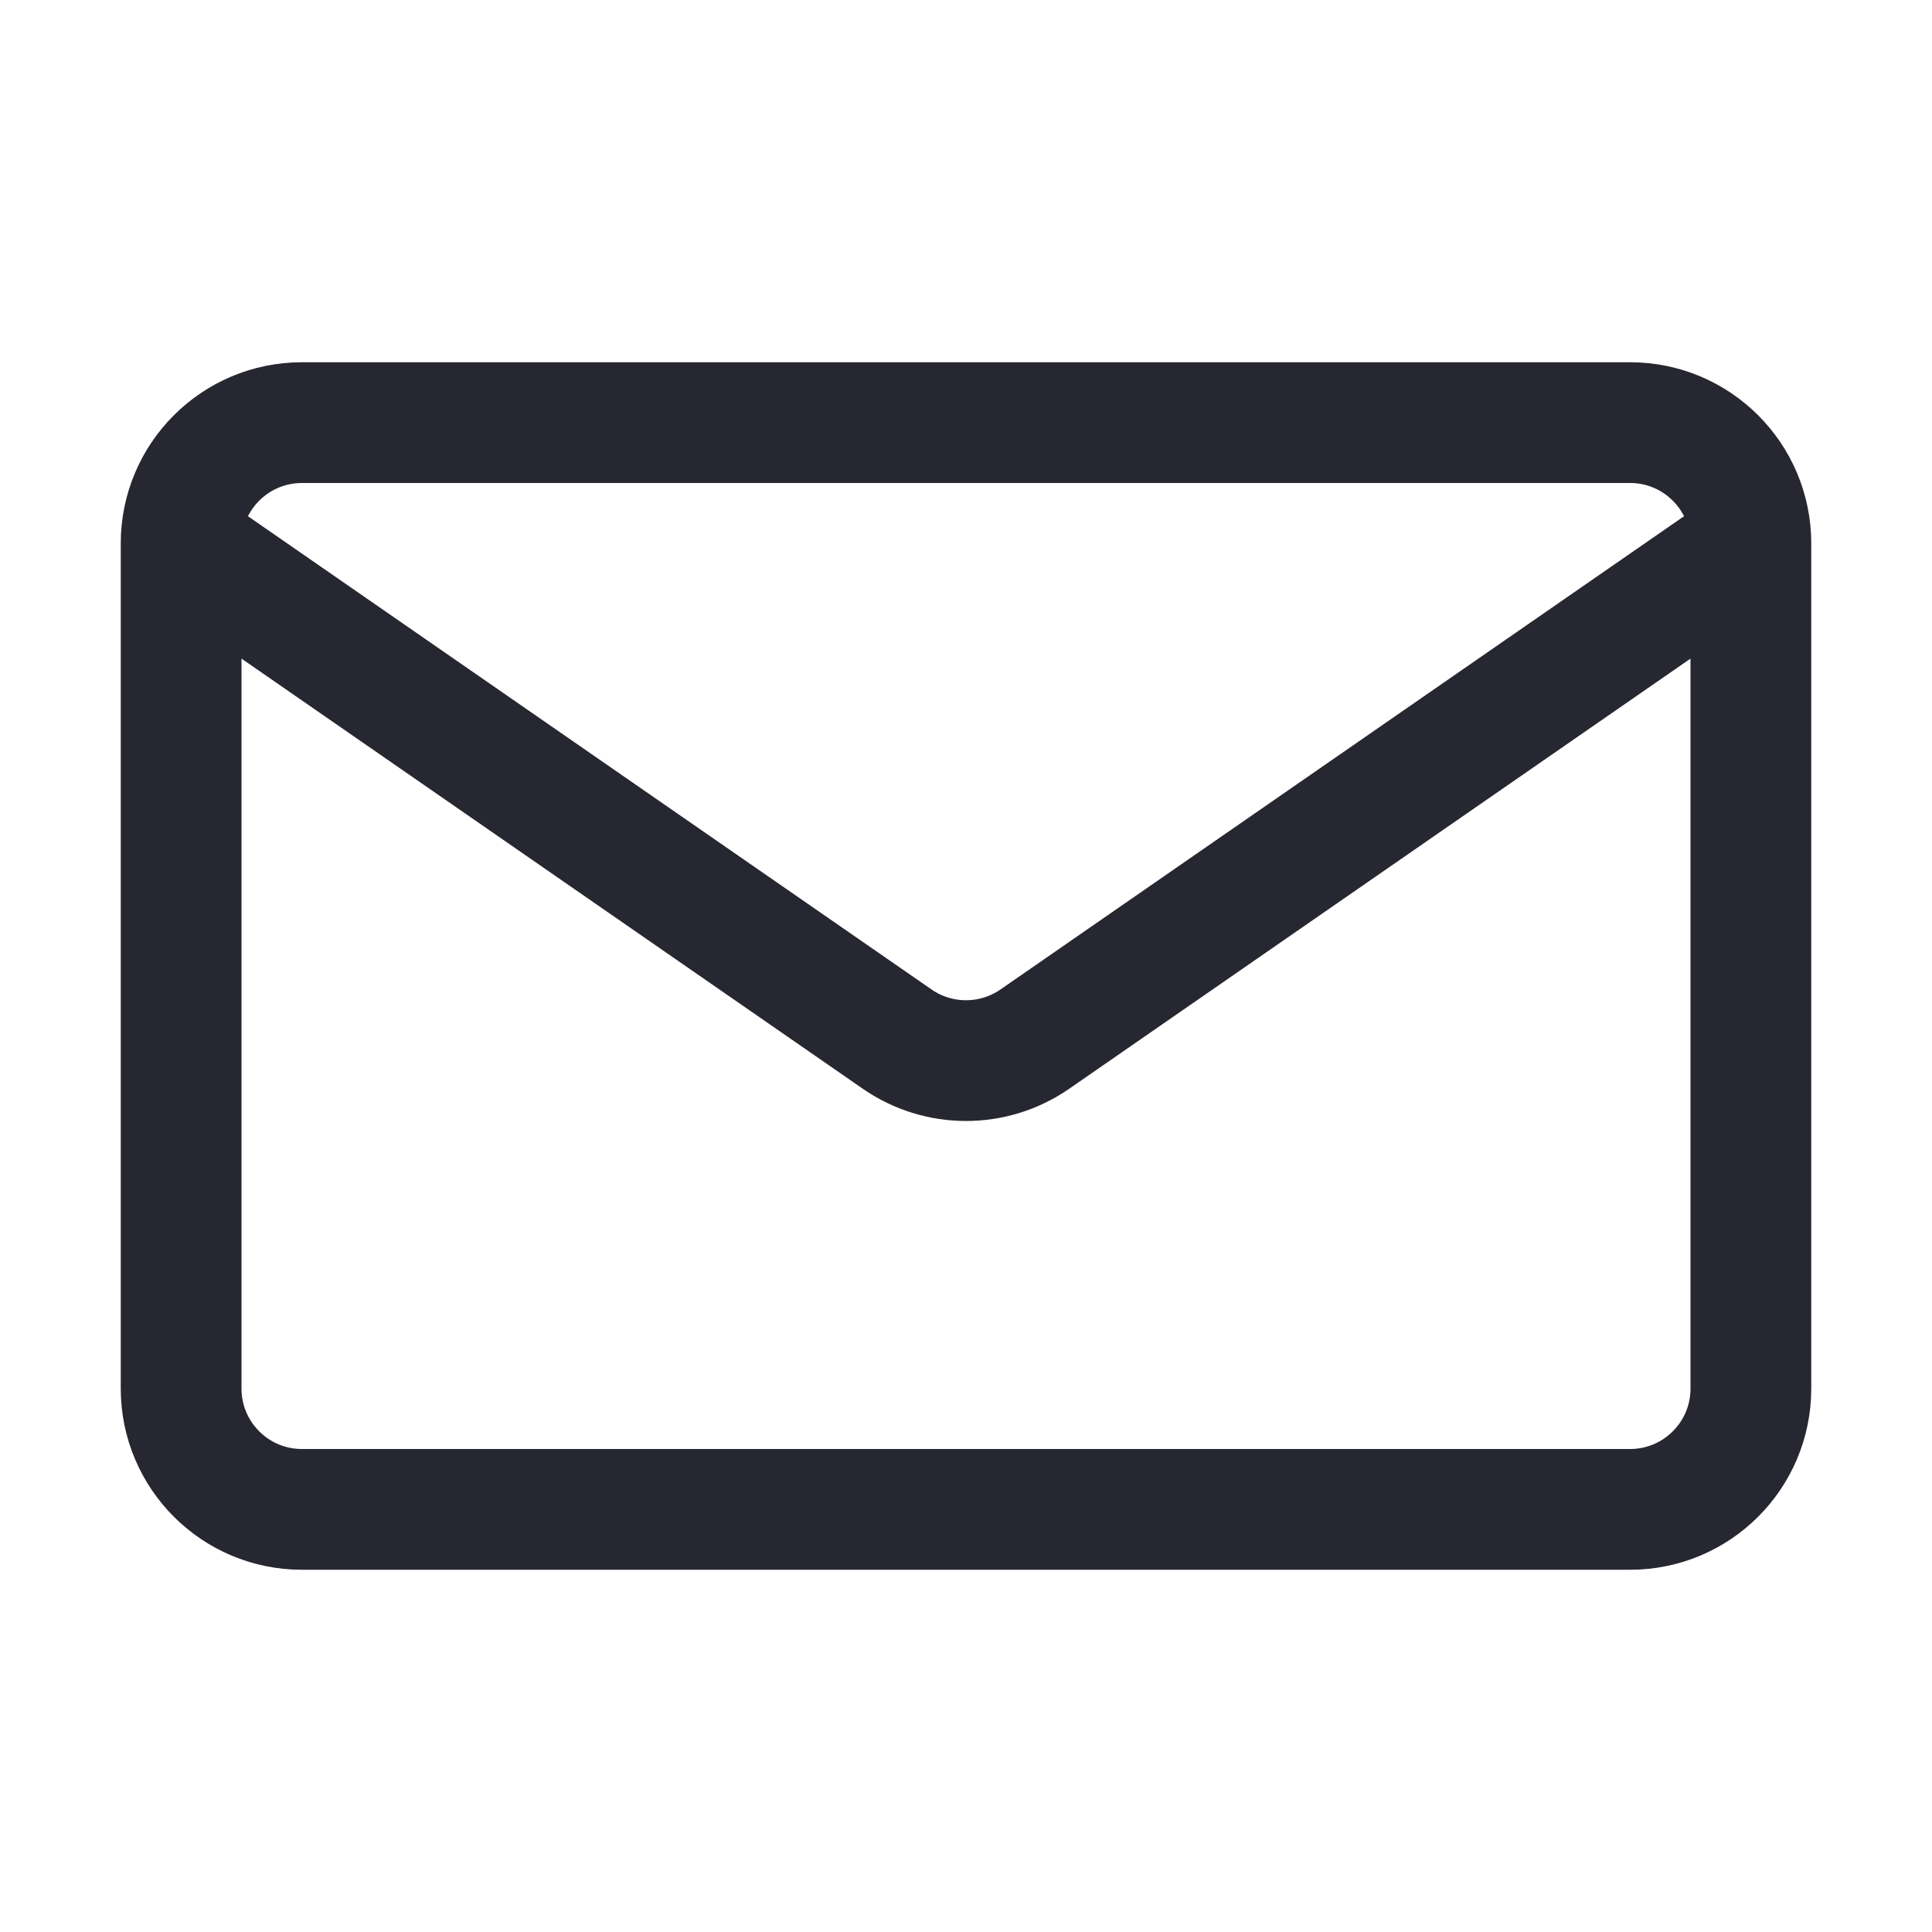 <svg width="24" height="24" viewBox="0 0 24 24" fill="none" xmlns="http://www.w3.org/2000/svg">
<path d="M21.75 6.75V17.25C21.75 18.078 21.078 18.75 20.25 18.75H3.75C2.922 18.75 2.25 18.078 2.25 17.25V6.75M21.75 6.75C21.75 5.922 21.078 5.25 20.25 5.25H3.75C2.922 5.25 2.25 5.922 2.25 6.75M21.75 6.75L12.854 12.909C12.34 13.264 11.66 13.264 11.146 12.909L2.25 6.75" stroke="#262730" stroke-width="1.5" stroke-linecap="round" stroke-linejoin="round"/>
</svg>
